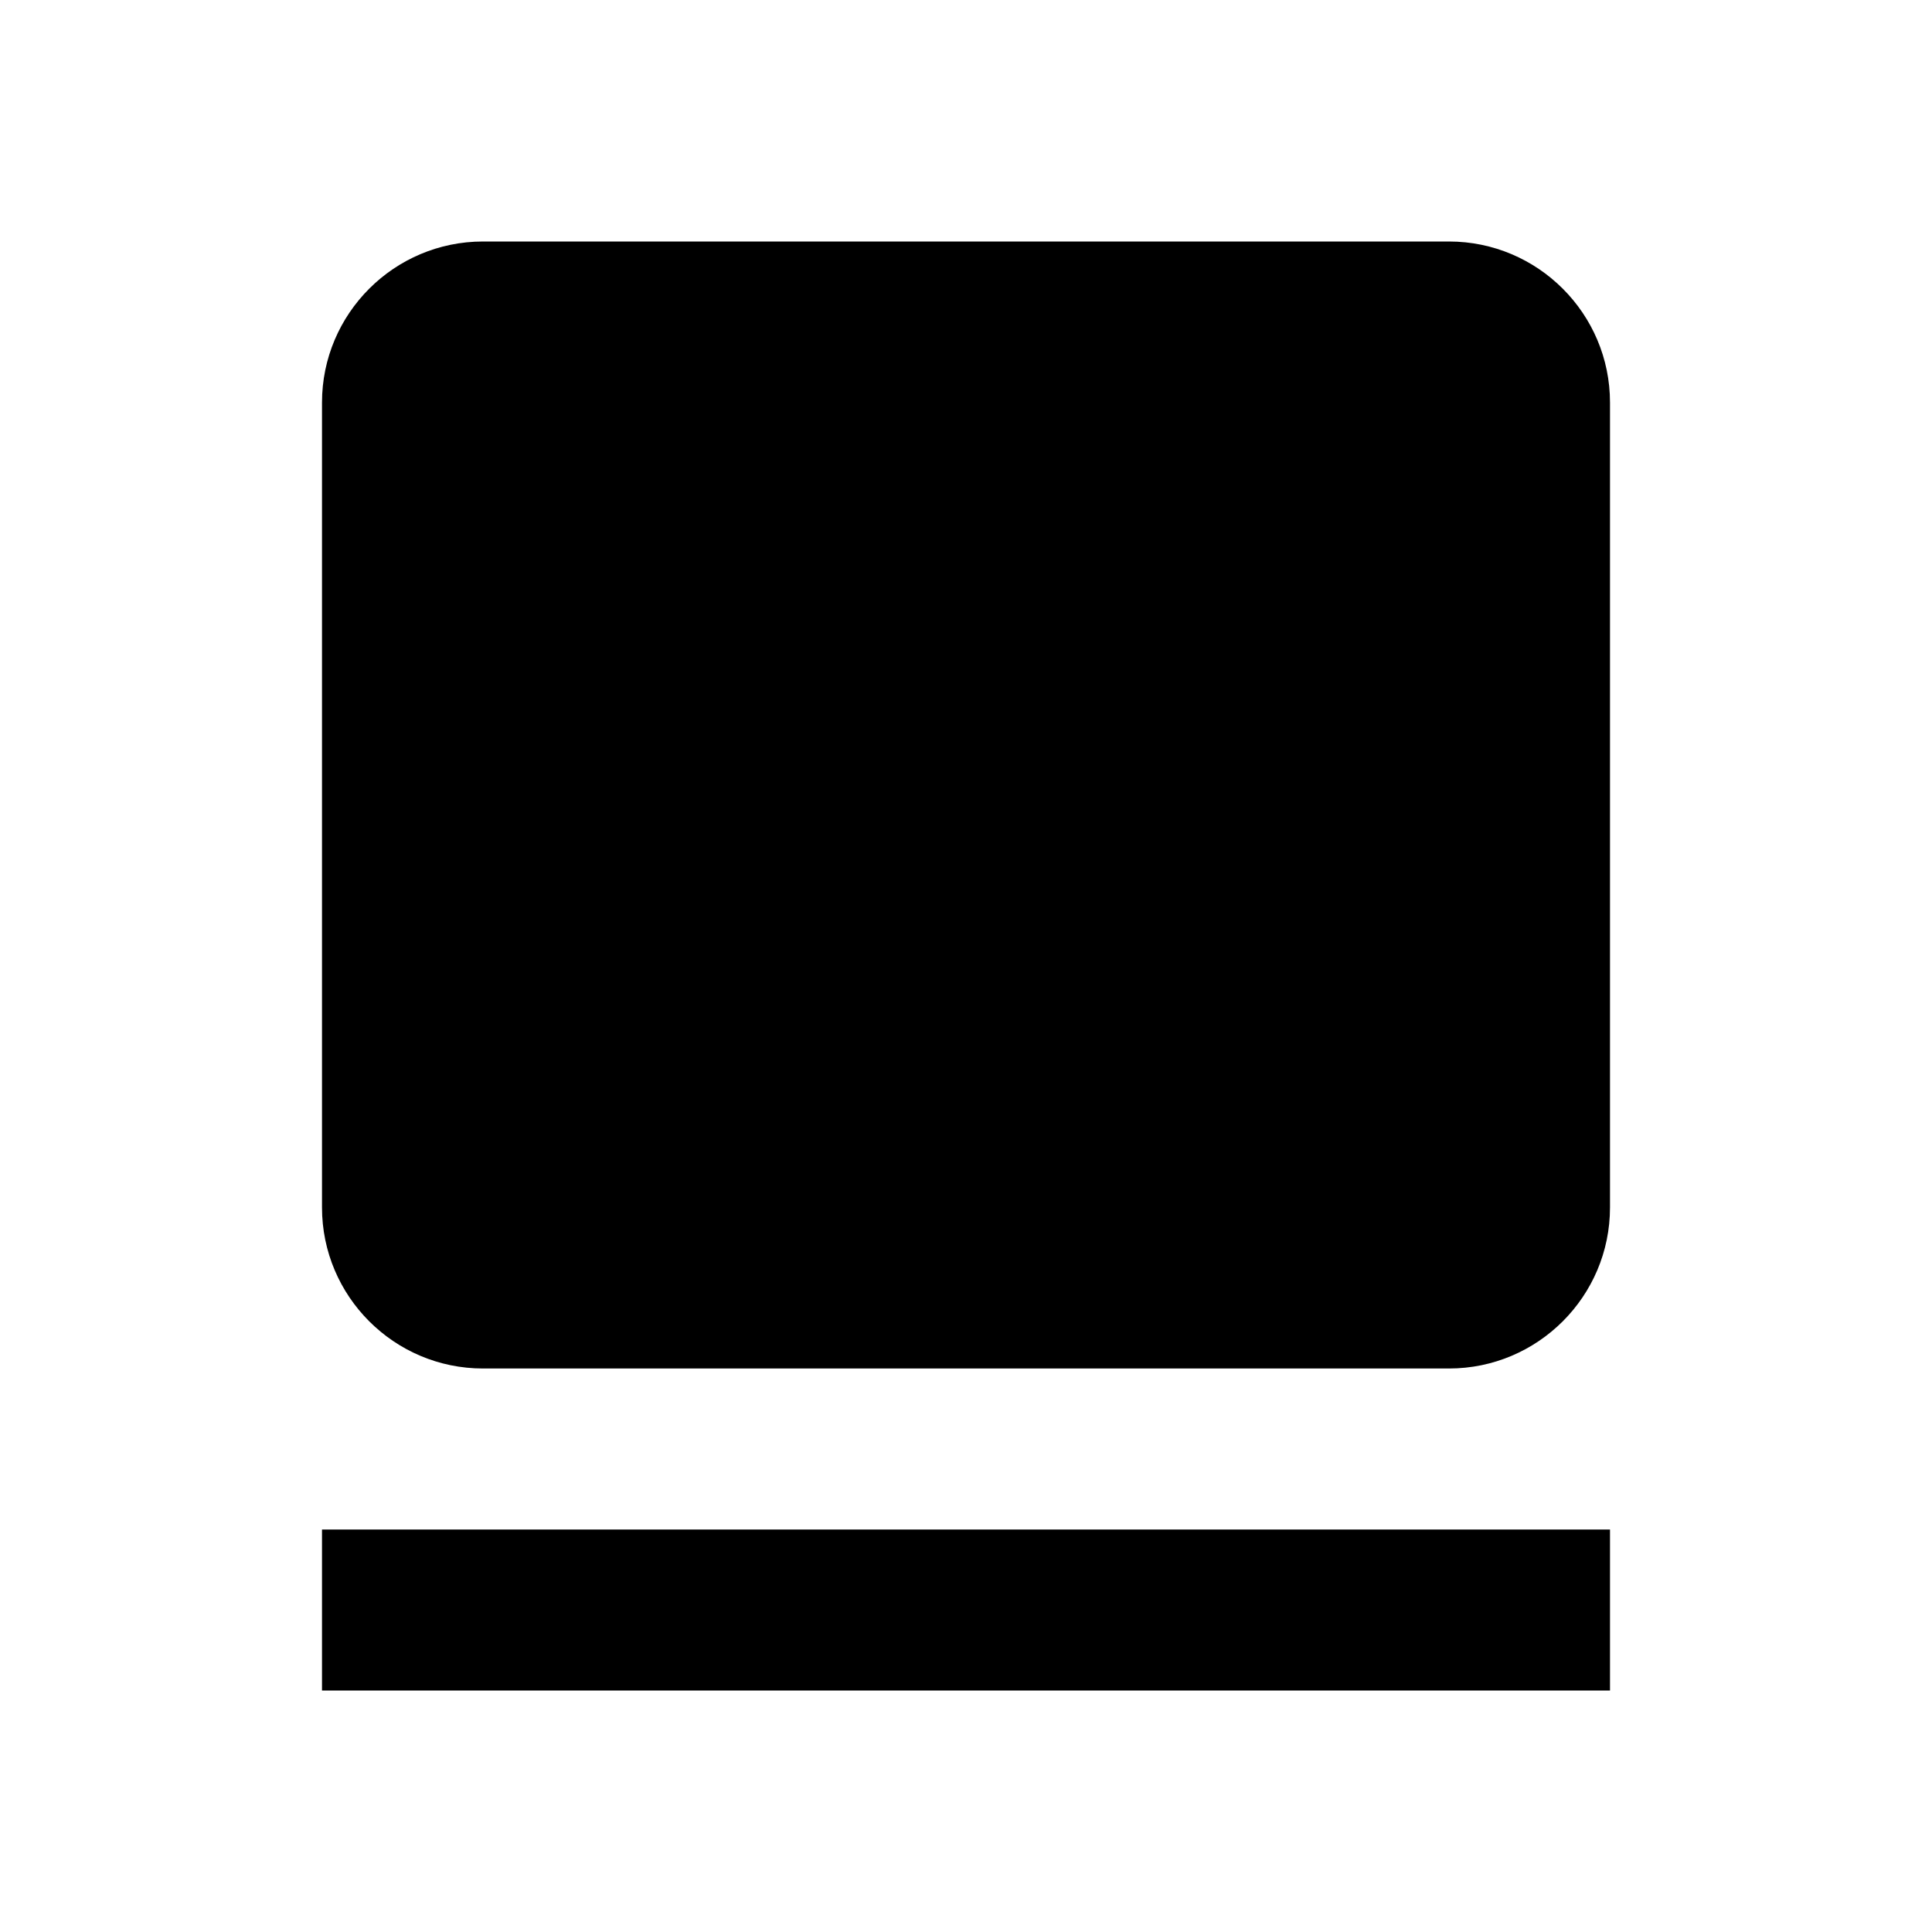 <svg xmlns="http://www.w3.org/2000/svg" width="24" height="24" viewBox="0 0 24 24"><path d="M18 17c1.103 0 2-.897 2-2V5c0-1.103-.897-2-2-2H6C4.897 3 4 3.897 4 5v10c0 1.103.897 2 2 2H18zM4 19H20V21H4z"/></svg>